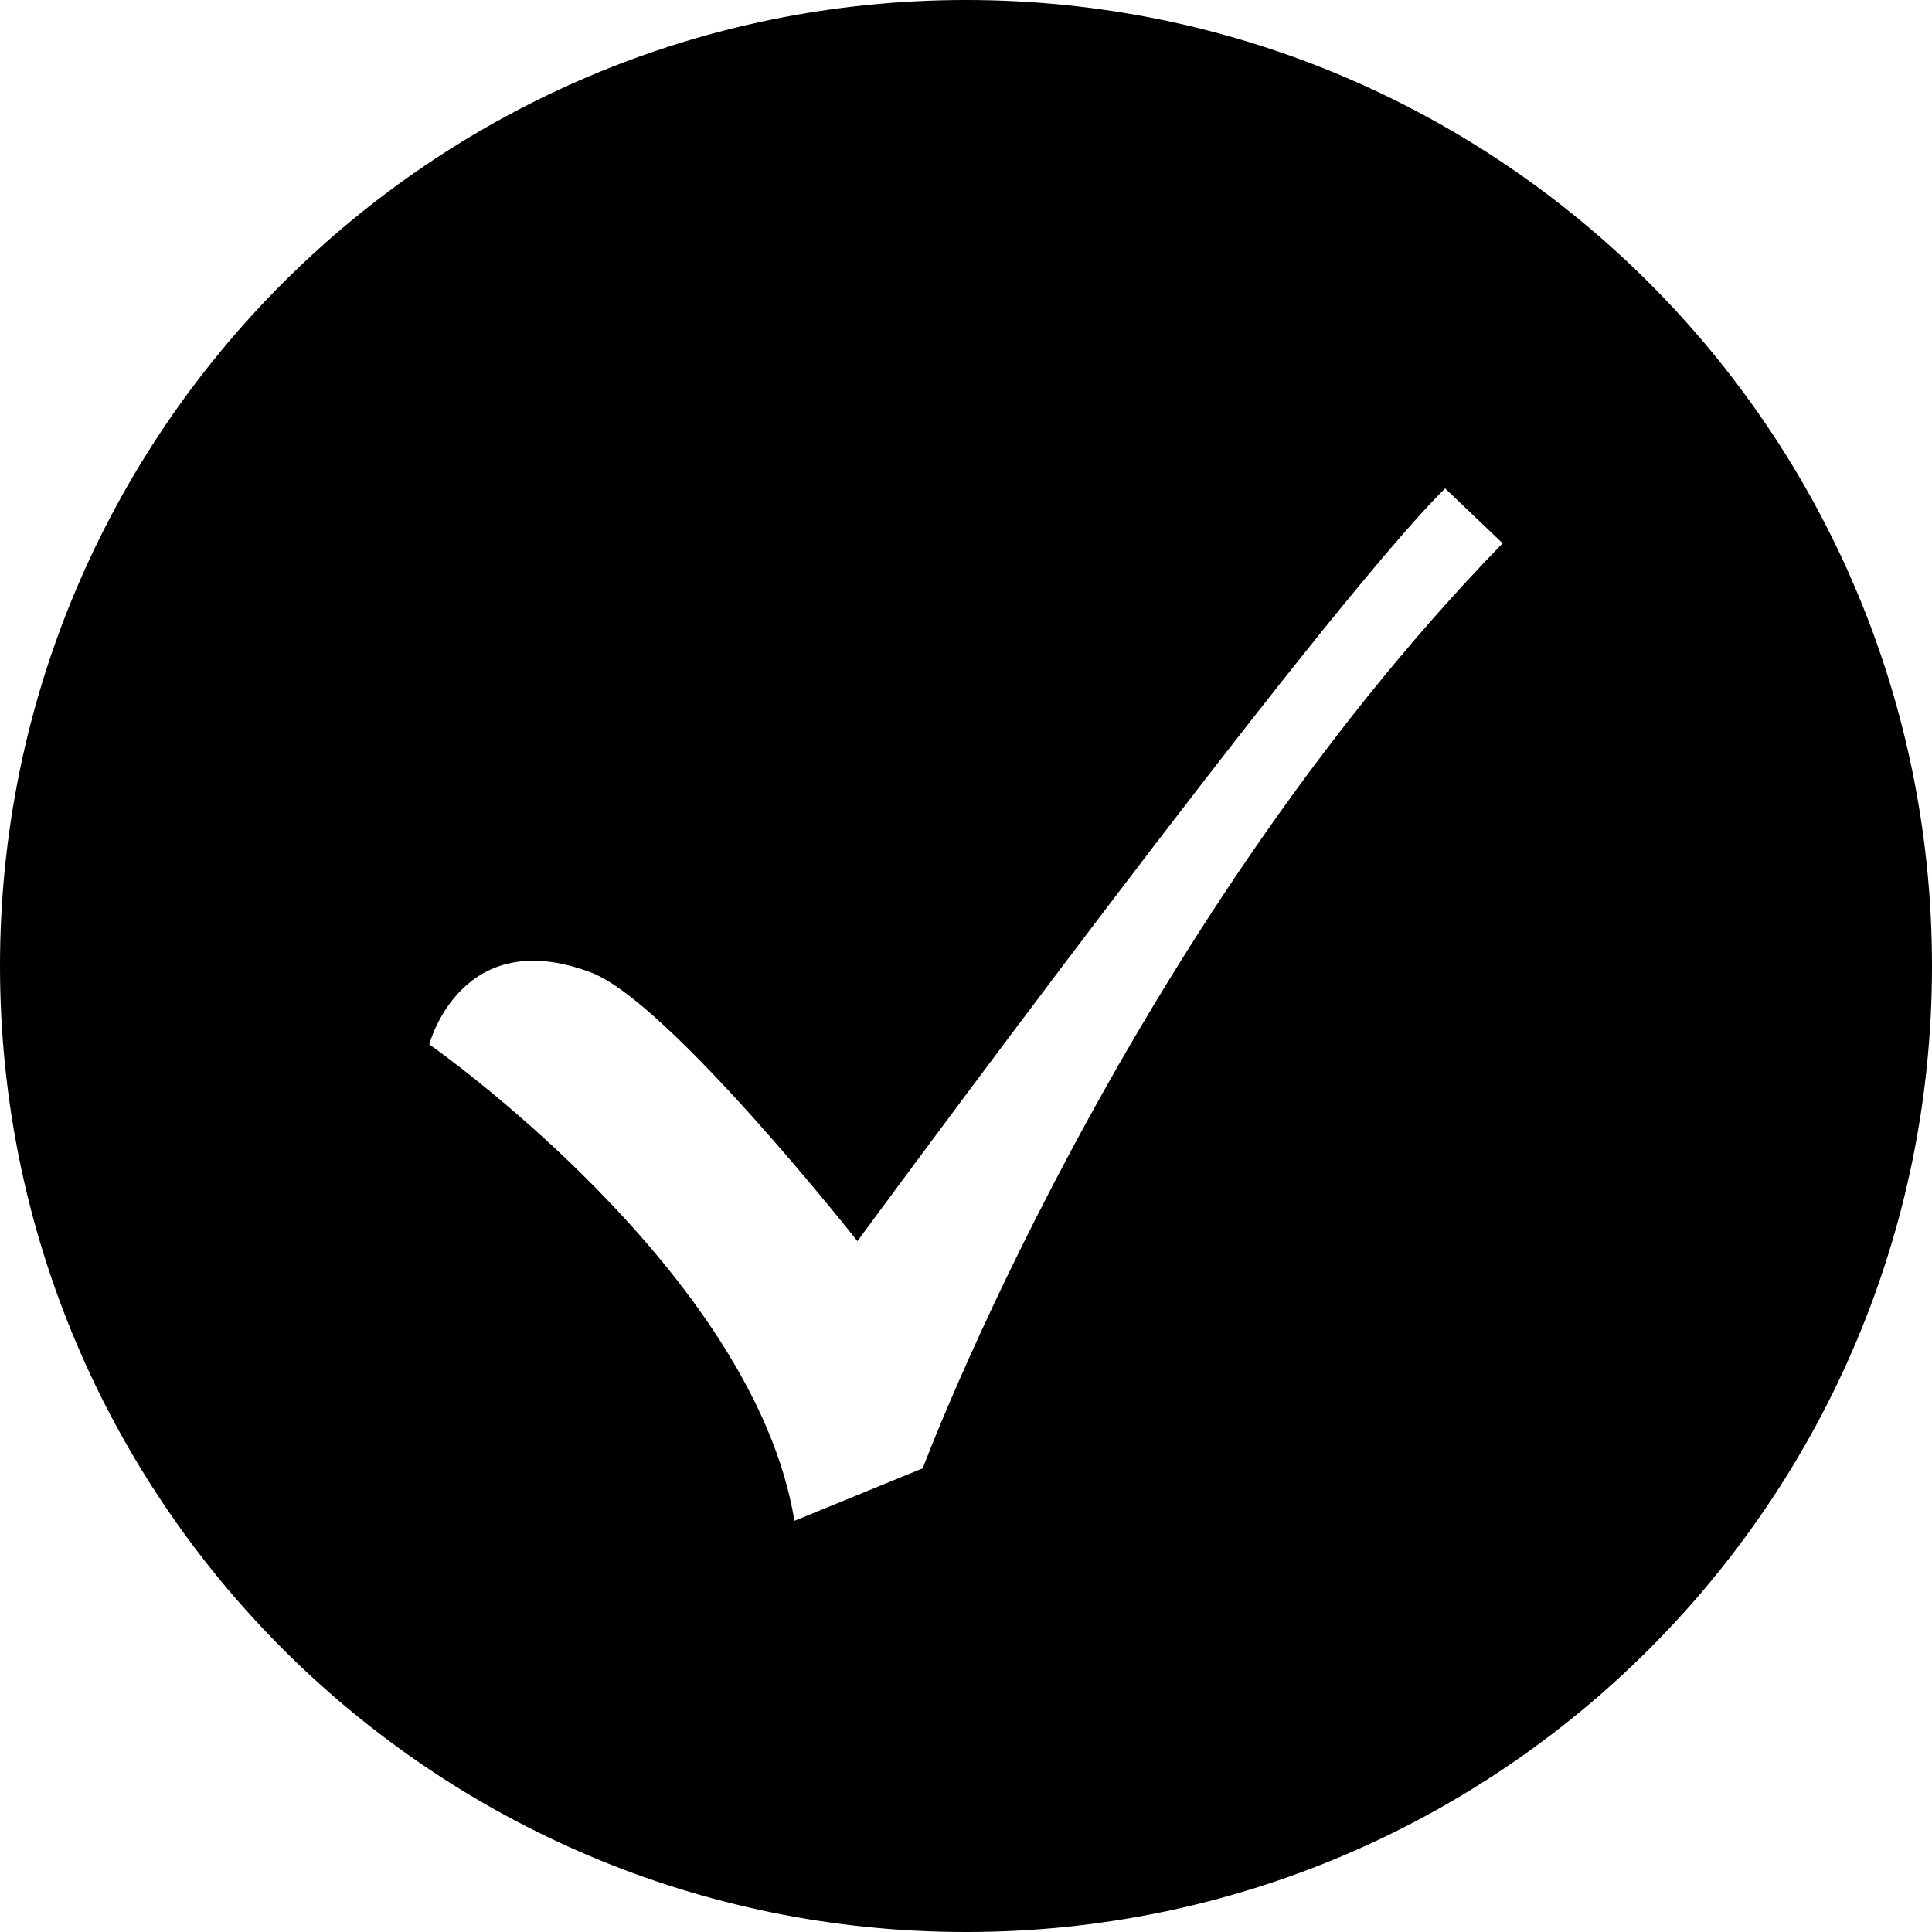 <?xml version="1.0" encoding="utf-8"?>
<!-- Generator: Adobe Illustrator 16.0.0, SVG Export Plug-In . SVG Version: 6.00 Build 0)  -->
<!DOCTYPE svg PUBLIC "-//W3C//DTD SVG 1.1//EN" "http://www.w3.org/Graphics/SVG/1.1/DTD/svg11.dtd">
<svg version="1.1" id="Layer_1" xmlns="http://www.w3.org/2000/svg" xmlns:xlink="http://www.w3.org/1999/xlink" x="0px" y="0px"
	viewBox="0 0 50 50" enable-background="new 0 0 50 50" xml:space="preserve">
<path d="M25,0C11.19,0,0,11.19,0,25c0,13.811,11.19,25,25,25c13.811,0,25-11.189,25-25C50,11.19,38.811,0,25,0z M23.88,38
	l-3.32,1.359c-1.06-6.479-9.45-12.33-9.45-12.33s0.82-3.139,4.19-1.859c2.01,0.76,6.89,6.95,6.89,6.95S34.15,15.84,37.4,12.64
	l1.488,1.42C29.05,24.18,23.88,38,23.88,38z"/>
</svg>
